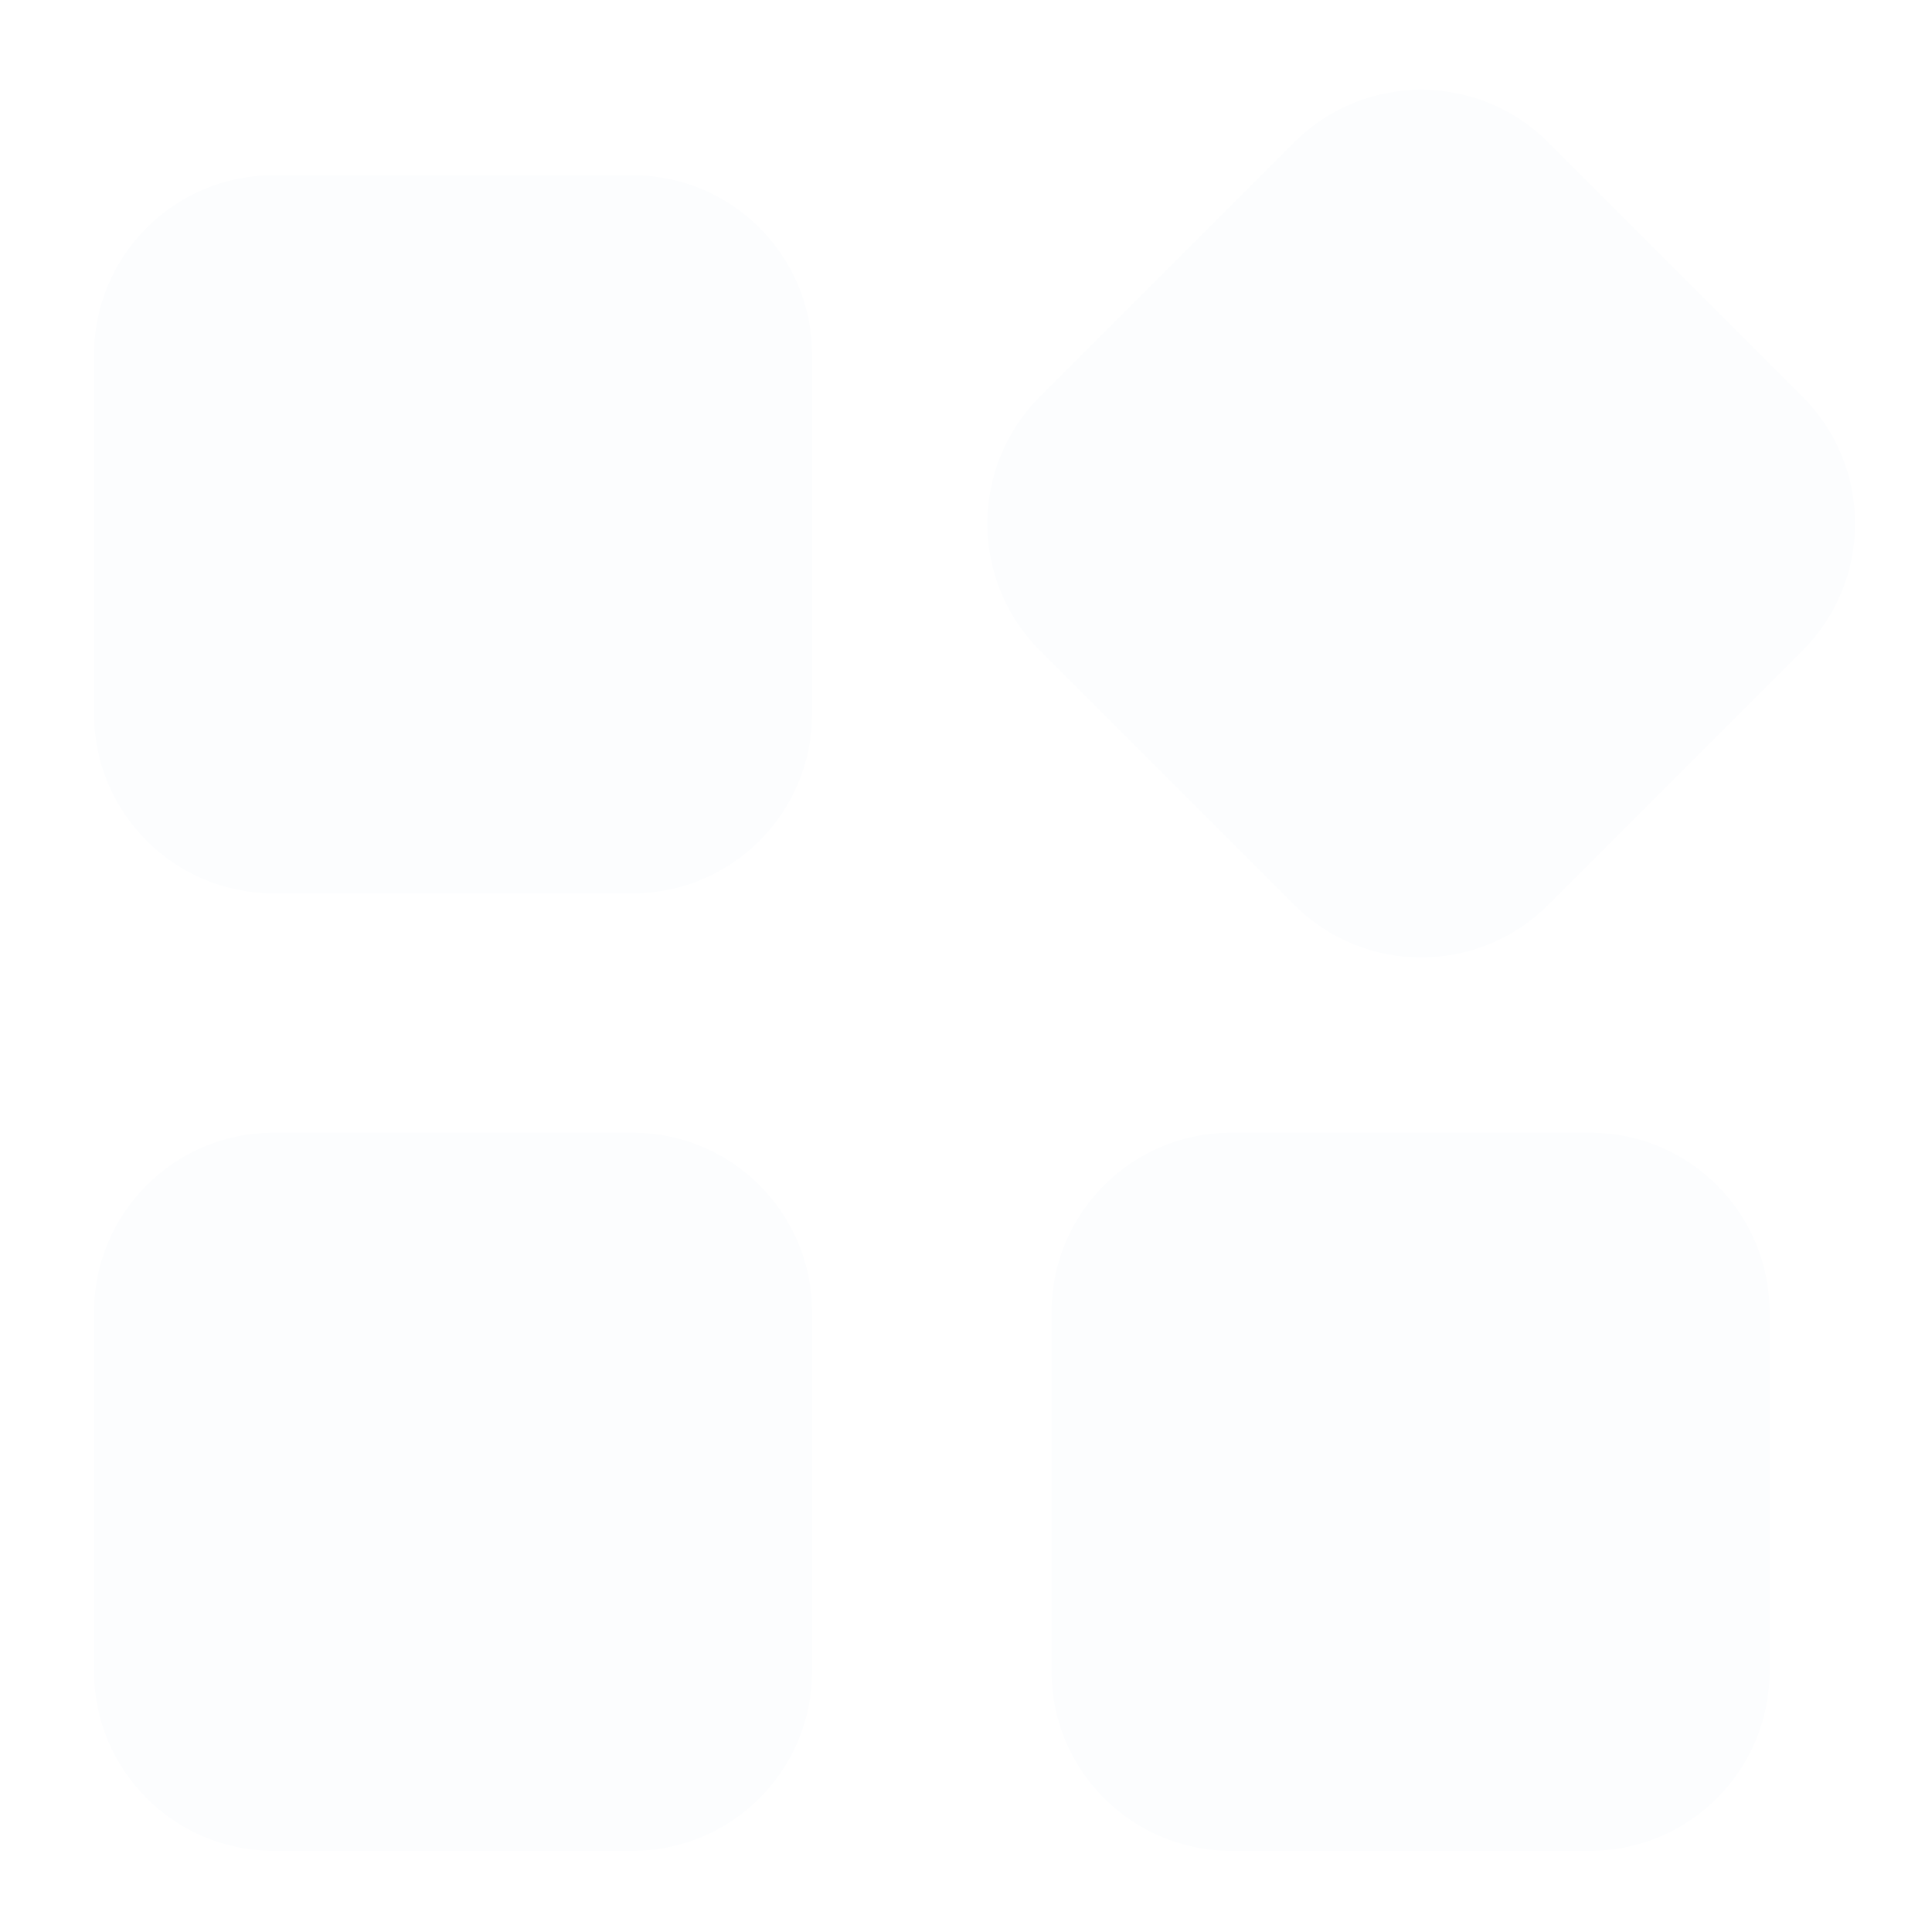 <svg width="452" height="452" viewBox="0 0 452 452" fill="none" xmlns="http://www.w3.org/2000/svg">
<g filter="url(#filter0_dii_1449_1801)">
<path d="M52 254C28.804 254 10 272.804 10 296V380C10 403.195 28.804 422 52 422H136C159.196 422 178 403.195 178 380V296C178 272.804 159.196 254 136 254H52Z" fill="#FCFDFE"/>
<path d="M52 30C28.804 30 10 48.804 10 72L10 156C10 179.196 28.804 198 52 198H136C159.196 198 178 179.196 178 156V72C178 48.804 159.196 30 136 30H52Z" fill="#FCFDFE"/>
<path d="M276 254C252.804 254 234 272.804 234 296V380C234 403.195 252.804 422 276 422H360C383.195 422 402 403.195 402 380V296C402 272.804 383.195 254 360 254H276Z" fill="#FCFDFE"/>
</g>
<g filter="url(#filter1_dii_1449_1801)">
<path d="M290.77 22.314C307.189 5.895 333.81 5.895 350.229 22.314L409.686 81.771C426.105 98.19 426.105 124.81 409.686 141.229L350.229 200.686C333.81 217.105 307.189 217.105 290.77 200.686L231.314 141.229C214.895 124.81 214.895 98.19 231.314 81.771L290.77 22.314Z" fill="#FCFDFE"/>
</g>
<defs>
<filter id="filter0_dii_1449_1801" x="0" y="20" width="432" height="432" filterUnits="userSpaceOnUse" color-interpolation-filters="sRGB">
<feFlood flood-opacity="0" result="BackgroundImageFix"/>
<feColorMatrix in="SourceAlpha" type="matrix" values="0 0 0 0 0 0 0 0 0 0 0 0 0 0 0 0 0 0 127 0" result="hardAlpha"/>
<feOffset dx="10" dy="10"/>
<feGaussianBlur stdDeviation="10"/>
<feComposite in2="hardAlpha" operator="out"/>
<feColorMatrix type="matrix" values="0 0 0 0 0.804 0 0 0 0 0.769 0 0 0 0 0.792 0 0 0 0.15 0"/>
<feBlend mode="normal" in2="BackgroundImageFix" result="effect1_dropShadow_1449_1801"/>
<feBlend mode="normal" in="SourceGraphic" in2="effect1_dropShadow_1449_1801" result="shape"/>
<feColorMatrix in="SourceAlpha" type="matrix" values="0 0 0 0 0 0 0 0 0 0 0 0 0 0 0 0 0 0 127 0" result="hardAlpha"/>
<feOffset dx="5" dy="5"/>
<feGaussianBlur stdDeviation="5.5"/>
<feComposite in2="hardAlpha" operator="arithmetic" k2="-1" k3="1"/>
<feColorMatrix type="matrix" values="0 0 0 0 1 0 0 0 0 1 0 0 0 0 1 0 0 0 0.12 0"/>
<feBlend mode="normal" in2="shape" result="effect2_innerShadow_1449_1801"/>
<feColorMatrix in="SourceAlpha" type="matrix" values="0 0 0 0 0 0 0 0 0 0 0 0 0 0 0 0 0 0 127 0" result="hardAlpha"/>
<feOffset dx="-3" dy="-4"/>
<feGaussianBlur stdDeviation="4"/>
<feComposite in2="hardAlpha" operator="arithmetic" k2="-1" k3="1"/>
<feColorMatrix type="matrix" values="0 0 0 0 0.634 0 0 0 0 0.657 0 0 0 0 0.774 0 0 0 0.16 0"/>
<feBlend mode="normal" in2="effect2_innerShadow_1449_1801" result="effect3_innerShadow_1449_1801"/>
</filter>
<filter id="filter1_dii_1449_1801" x="209" y="0" width="243" height="243" filterUnits="userSpaceOnUse" color-interpolation-filters="sRGB">
<feFlood flood-opacity="0" result="BackgroundImageFix"/>
<feColorMatrix in="SourceAlpha" type="matrix" values="0 0 0 0 0 0 0 0 0 0 0 0 0 0 0 0 0 0 127 0" result="hardAlpha"/>
<feOffset dx="10" dy="10"/>
<feGaussianBlur stdDeviation="10"/>
<feComposite in2="hardAlpha" operator="out"/>
<feColorMatrix type="matrix" values="0 0 0 0 0.804 0 0 0 0 0.769 0 0 0 0 0.792 0 0 0 0.15 0"/>
<feBlend mode="normal" in2="BackgroundImageFix" result="effect1_dropShadow_1449_1801"/>
<feBlend mode="normal" in="SourceGraphic" in2="effect1_dropShadow_1449_1801" result="shape"/>
<feColorMatrix in="SourceAlpha" type="matrix" values="0 0 0 0 0 0 0 0 0 0 0 0 0 0 0 0 0 0 127 0" result="hardAlpha"/>
<feOffset dx="5" dy="5"/>
<feGaussianBlur stdDeviation="5.5"/>
<feComposite in2="hardAlpha" operator="arithmetic" k2="-1" k3="1"/>
<feColorMatrix type="matrix" values="0 0 0 0 1 0 0 0 0 1 0 0 0 0 1 0 0 0 0.12 0"/>
<feBlend mode="normal" in2="shape" result="effect2_innerShadow_1449_1801"/>
<feColorMatrix in="SourceAlpha" type="matrix" values="0 0 0 0 0 0 0 0 0 0 0 0 0 0 0 0 0 0 127 0" result="hardAlpha"/>
<feOffset dx="-3" dy="-4"/>
<feGaussianBlur stdDeviation="4"/>
<feComposite in2="hardAlpha" operator="arithmetic" k2="-1" k3="1"/>
<feColorMatrix type="matrix" values="0 0 0 0 0.634 0 0 0 0 0.657 0 0 0 0 0.774 0 0 0 0.16 0"/>
<feBlend mode="normal" in2="effect2_innerShadow_1449_1801" result="effect3_innerShadow_1449_1801"/>
</filter>
</defs>
</svg>
